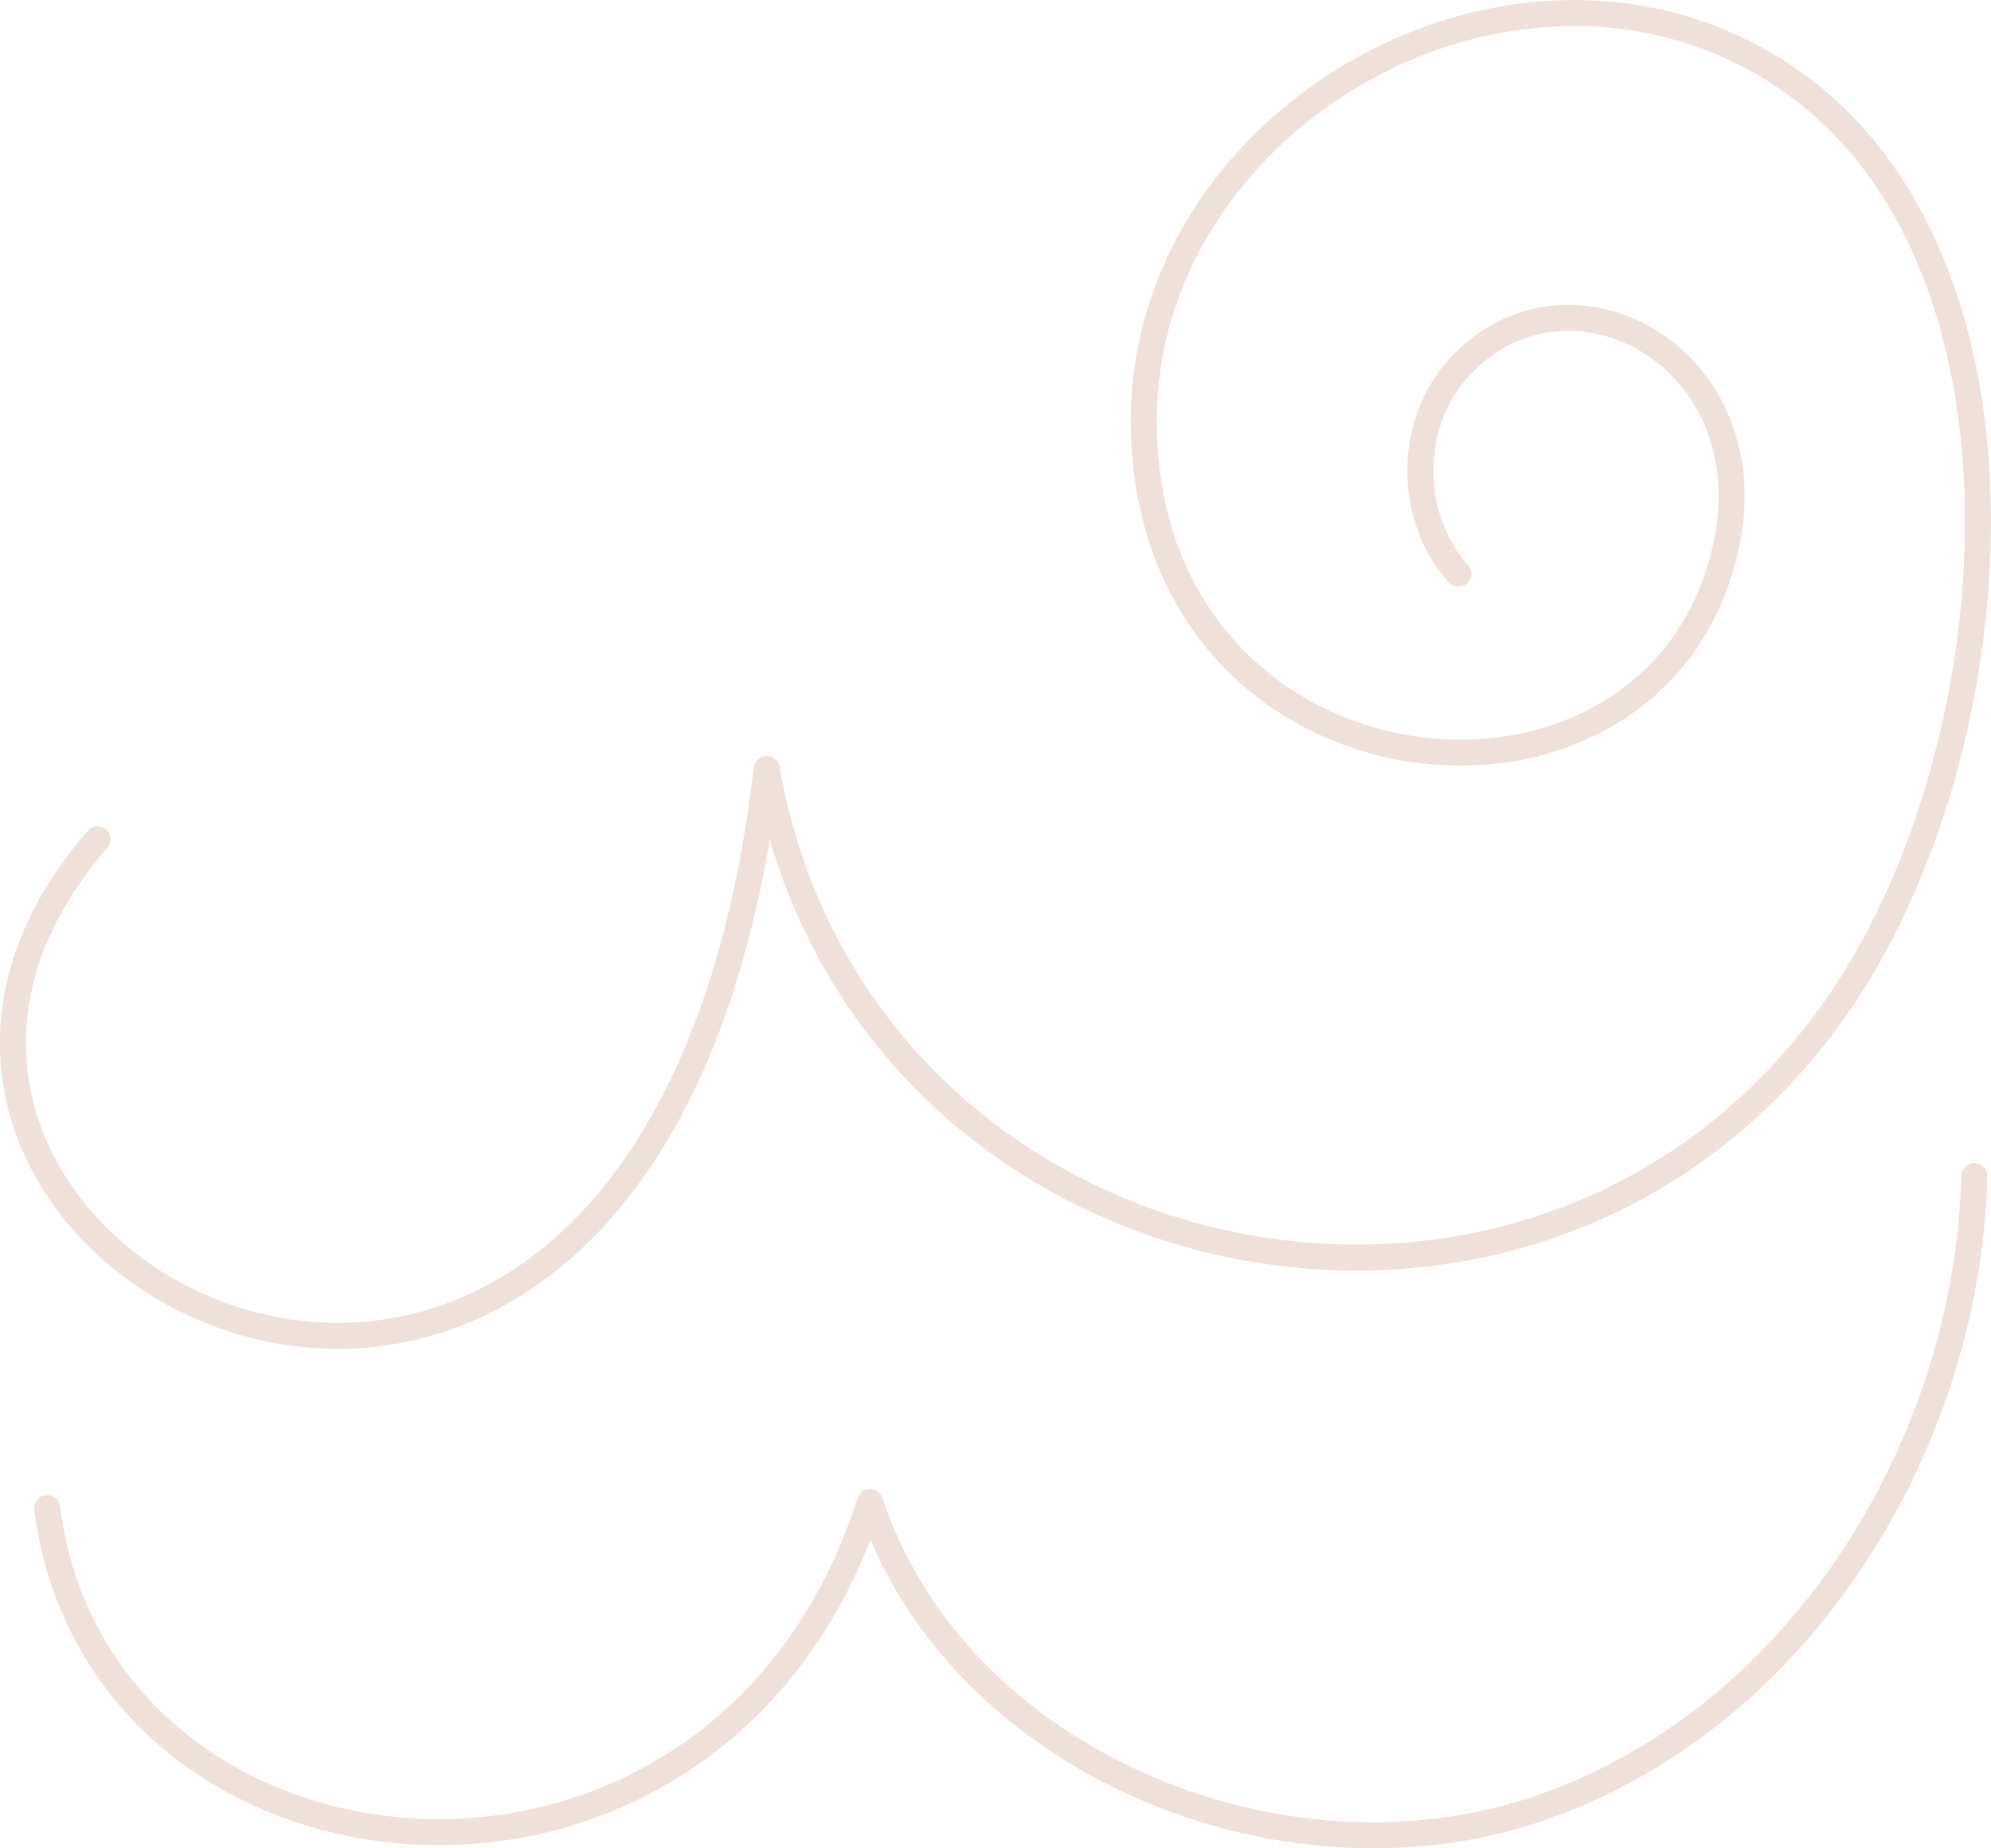 <svg xmlns="http://www.w3.org/2000/svg" id="Ebene_2" viewBox="0 0 76.5 71"><defs><style>.cls-1{fill:none;stroke:#efe1da;stroke-linecap:round;stroke-linejoin:round;}</style></defs><g id="OBJECTS"><path class="cls-1" d="M3.75,32.24c-13.98,16.08,21.33,34.58,25.71-2.7,3.51,20.02,29.89,25.68,41.3,8.85,6.77-9.98,8.13-29.37-2.87-35.88-10.12-5.99-24.21,2.22-23.94,14.02.33,14.66,19.66,16.47,22.35,4.54,1.69-7.49-6.25-11.59-10.37-6.8-1.85,2.15-1.8,5.67.11,7.77"></path><path class="cls-1" d="M1.81,57.93c1.97,15.41,25.81,17.84,31.62-.23,3.29,9.94,15.77,15.15,25.68,11.78,9.92-3.37,16.48-13.83,16.75-24.3"></path></g></svg>